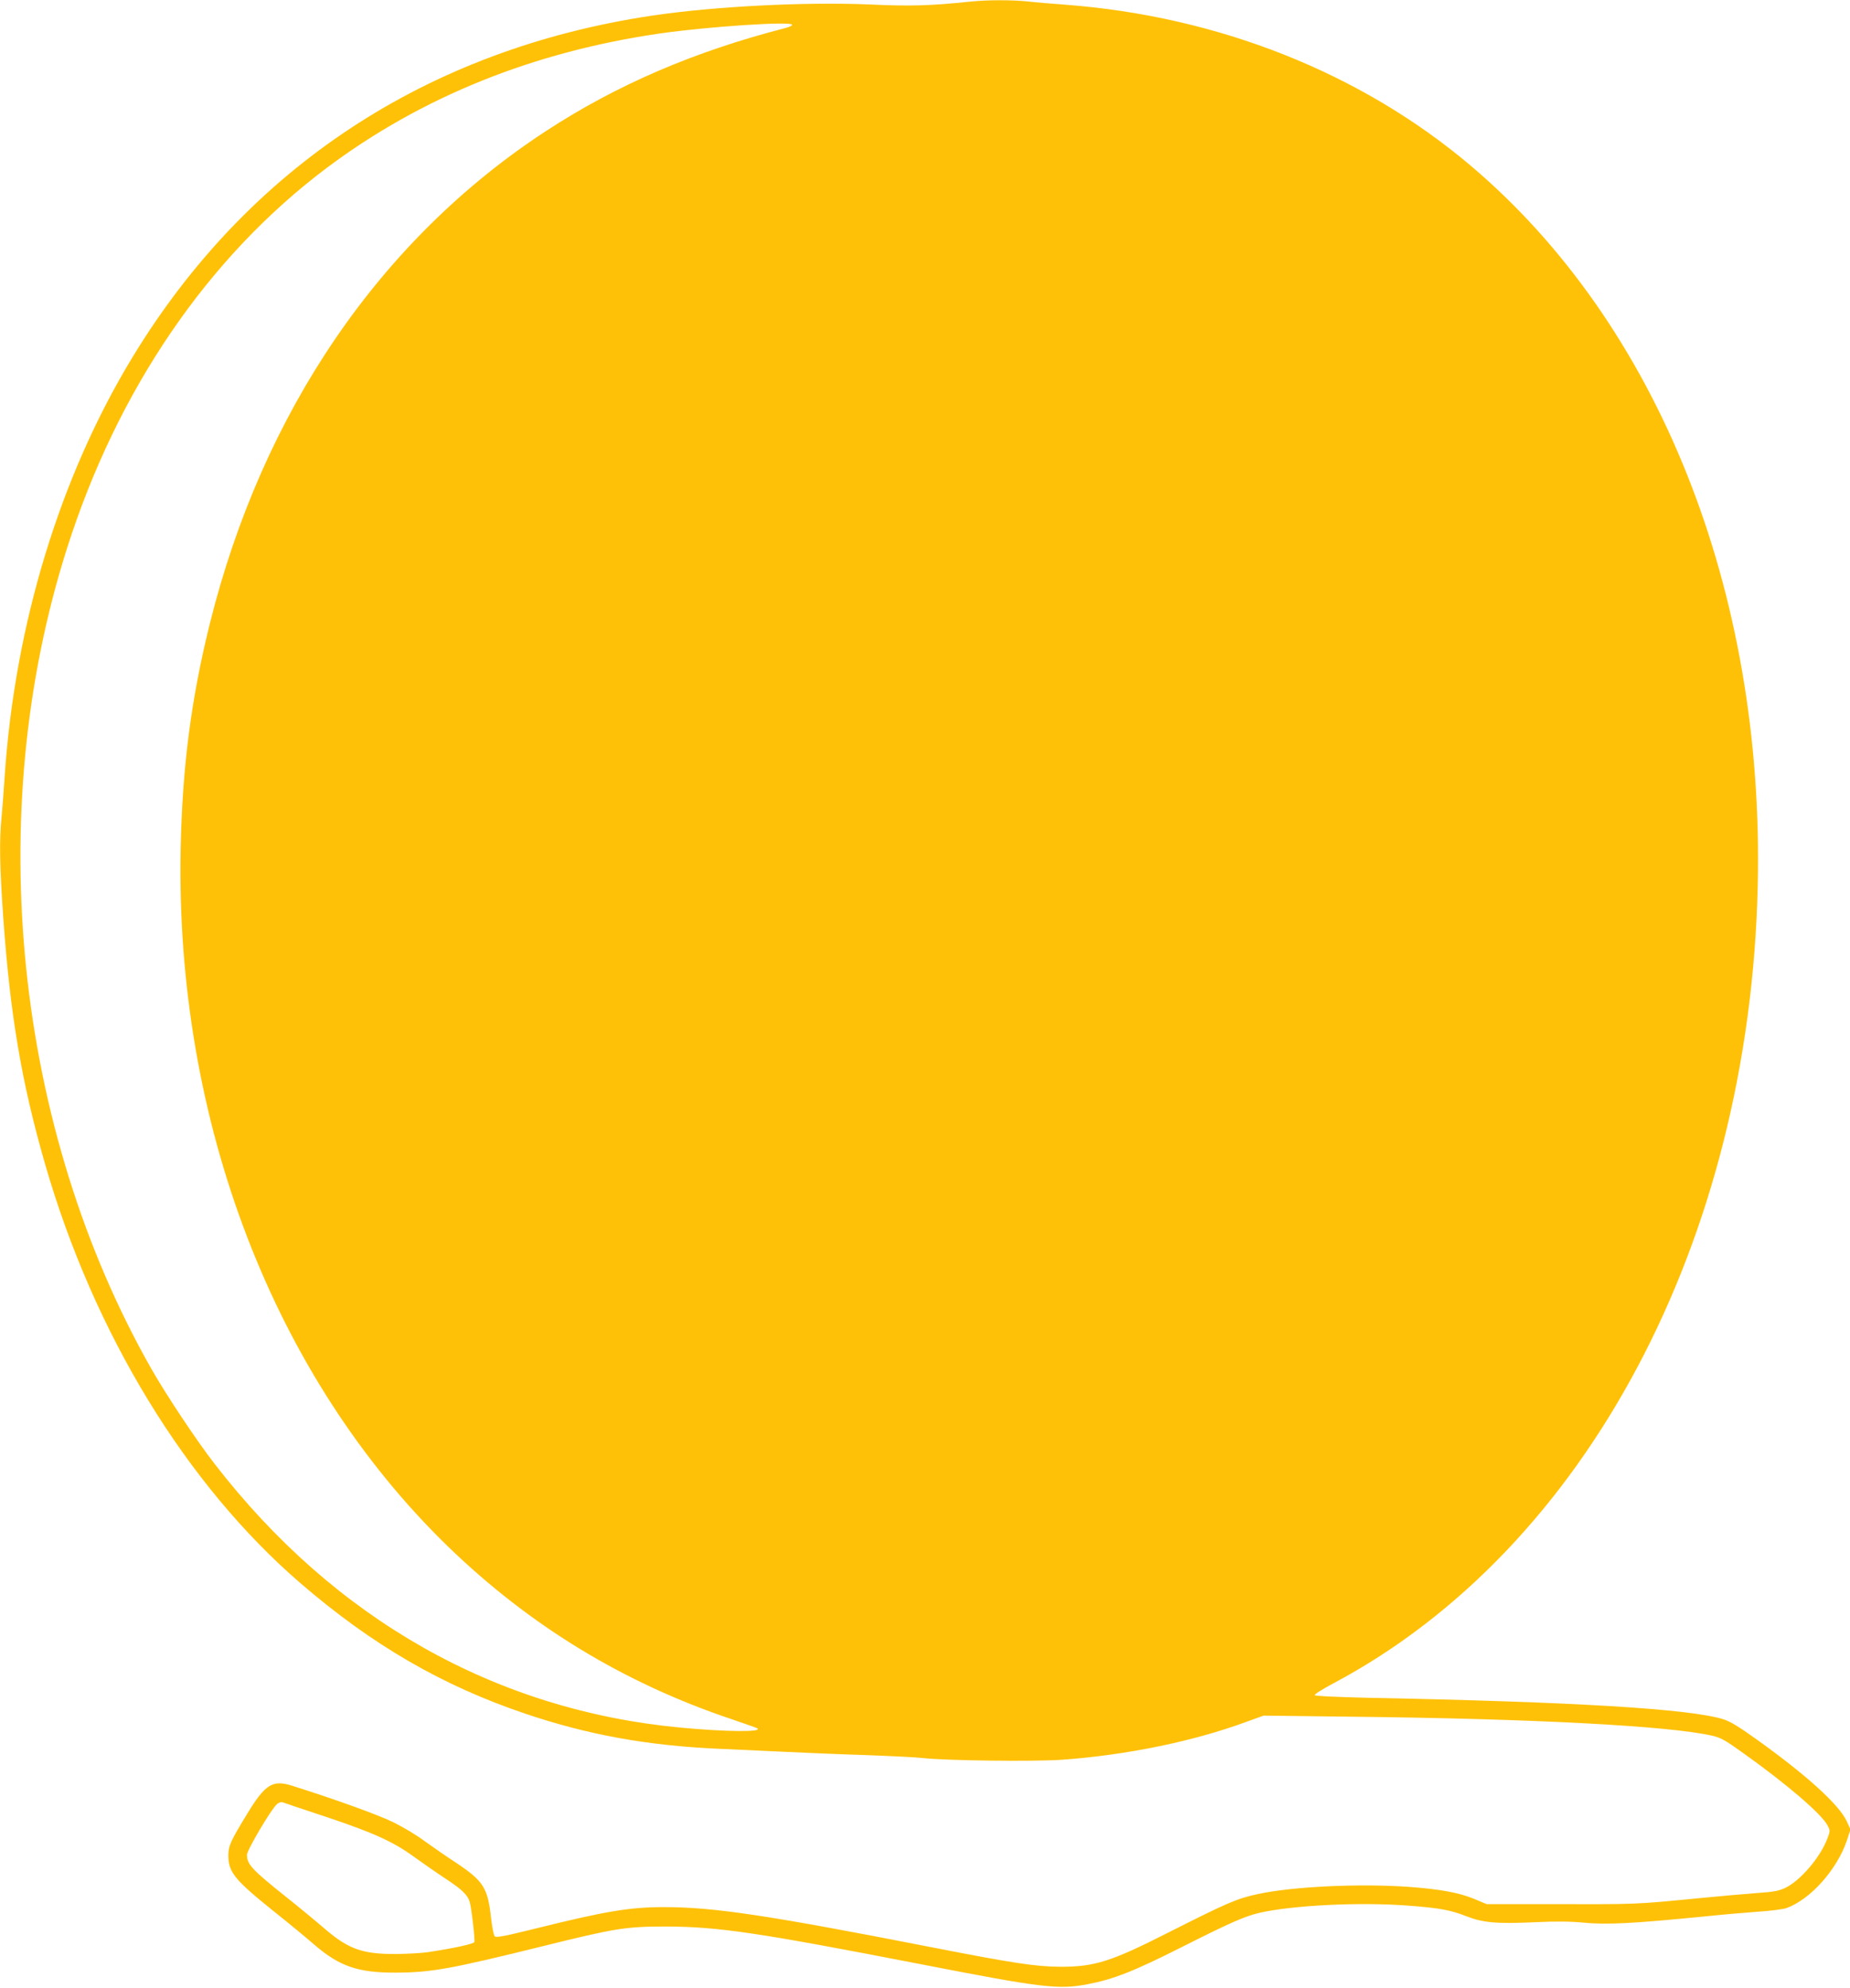 <?xml version="1.0" standalone="no"?>
<!DOCTYPE svg PUBLIC "-//W3C//DTD SVG 20010904//EN"
 "http://www.w3.org/TR/2001/REC-SVG-20010904/DTD/svg10.dtd">
<svg version="1.0" xmlns="http://www.w3.org/2000/svg"
 width="1191pt" height="1280pt" viewBox="0 0 1191 1280"
 preserveAspectRatio="xMidYMid meet">
<g transform="translate(0,1280) scale(0.1,-0.1)"
fill="#ffc107" stroke="none">
<path d="M6250 12790 c-257 -27 -391 -31 -646 -19 -418 18 -1008 -12 -1409
-72 -1445 -217 -2599 -976 -3342 -2199 -467 -769 -757 -1720 -823 -2700 -6
-91 -15 -209 -20 -263 -15 -147 -12 -312 10 -632 45 -639 118 -1072 270 -1600
315 -1092 907 -2063 1645 -2700 462 -398 912 -659 1448 -840 400 -135 779
-204 1232 -225 116 -5 311 -14 435 -20 124 -6 358 -16 520 -21 162 -6 329 -14
370 -19 140 -17 723 -24 900 -11 413 30 843 118 1184 244 l111 40 570 -7
c1173 -13 2037 -59 2316 -122 57 -13 86 -29 200 -111 282 -201 503 -391 544
-466 18 -34 18 -36 0 -84 -45 -121 -172 -270 -269 -318 -44 -21 -75 -27 -192
-35 -76 -6 -229 -19 -339 -30 -455 -44 -396 -42 -1047 -41 l-347 0 -83 35
c-96 39 -215 61 -413 76 -319 23 -751 3 -977 -46 -135 -29 -193 -54 -583 -251
-362 -184 -470 -218 -690 -217 -158 1 -297 22 -825 125 -1063 208 -1405 259
-1726 259 -218 0 -374 -26 -814 -135 -213 -53 -266 -63 -275 -53 -7 7 -17 61
-24 120 -21 193 -49 236 -224 353 -62 40 -152 103 -202 139 -49 37 -139 91
-200 121 -94 47 -382 151 -656 237 -123 39 -172 9 -285 -177 -109 -178 -124
-211 -124 -272 0 -108 41 -158 290 -358 91 -72 208 -169 260 -214 165 -143
285 -184 530 -183 227 1 353 24 947 171 464 115 532 126 788 126 339 -1 589
-38 1655 -245 770 -150 874 -162 1060 -127 168 32 298 83 607 239 315 159 406
199 505 222 215 48 637 69 948 46 201 -15 276 -28 375 -67 112 -44 197 -52
454 -40 126 6 224 5 305 -3 150 -15 326 -5 781 40 105 11 256 24 337 30 81 5
165 16 187 23 154 54 327 247 391 436 l23 71 -24 53 c-49 106 -255 294 -579
526 -116 83 -171 117 -217 131 -218 67 -960 112 -2292 138 -209 5 -335 11
-337 17 -2 6 56 42 128 80 1620 866 2672 2845 2724 5130 44 1900 -640 3617
-1850 4640 -705 596 -1624 961 -2611 1035 -82 6 -191 15 -242 21 -104 10 -253
10 -363 -1z m-1150 -150 c0 -5 -19 -14 -42 -20 -590 -152 -1088 -366 -1548
-667 -1065 -698 -1820 -1806 -2159 -3168 -121 -488 -177 -922 -188 -1450 -35
-1753 598 -3404 1723 -4495 526 -509 1130 -877 1824 -1110 85 -29 159 -55 164
-58 44 -26 -199 -24 -494 4 -1191 112 -2226 698 -2999 1699 -113 145 -313 446
-406 610 -880 1548 -1089 3571 -544 5283 325 1023 908 1877 1674 2452 610 457
1330 747 2147 865 309 44 848 80 848 55z m-2995 -11541 c301 -101 427 -158
560 -255 50 -36 140 -99 202 -140 108 -71 143 -105 157 -151 11 -35 35 -244
30 -258 -5 -12 -127 -39 -298 -65 -39 -6 -131 -11 -205 -12 -218 -1 -307 31
-461 163 -52 45 -162 136 -245 202 -224 179 -255 212 -255 274 0 30 156 294
193 326 11 10 27 15 36 12 9 -4 138 -47 286 -96z"/>
</g>
</svg>
